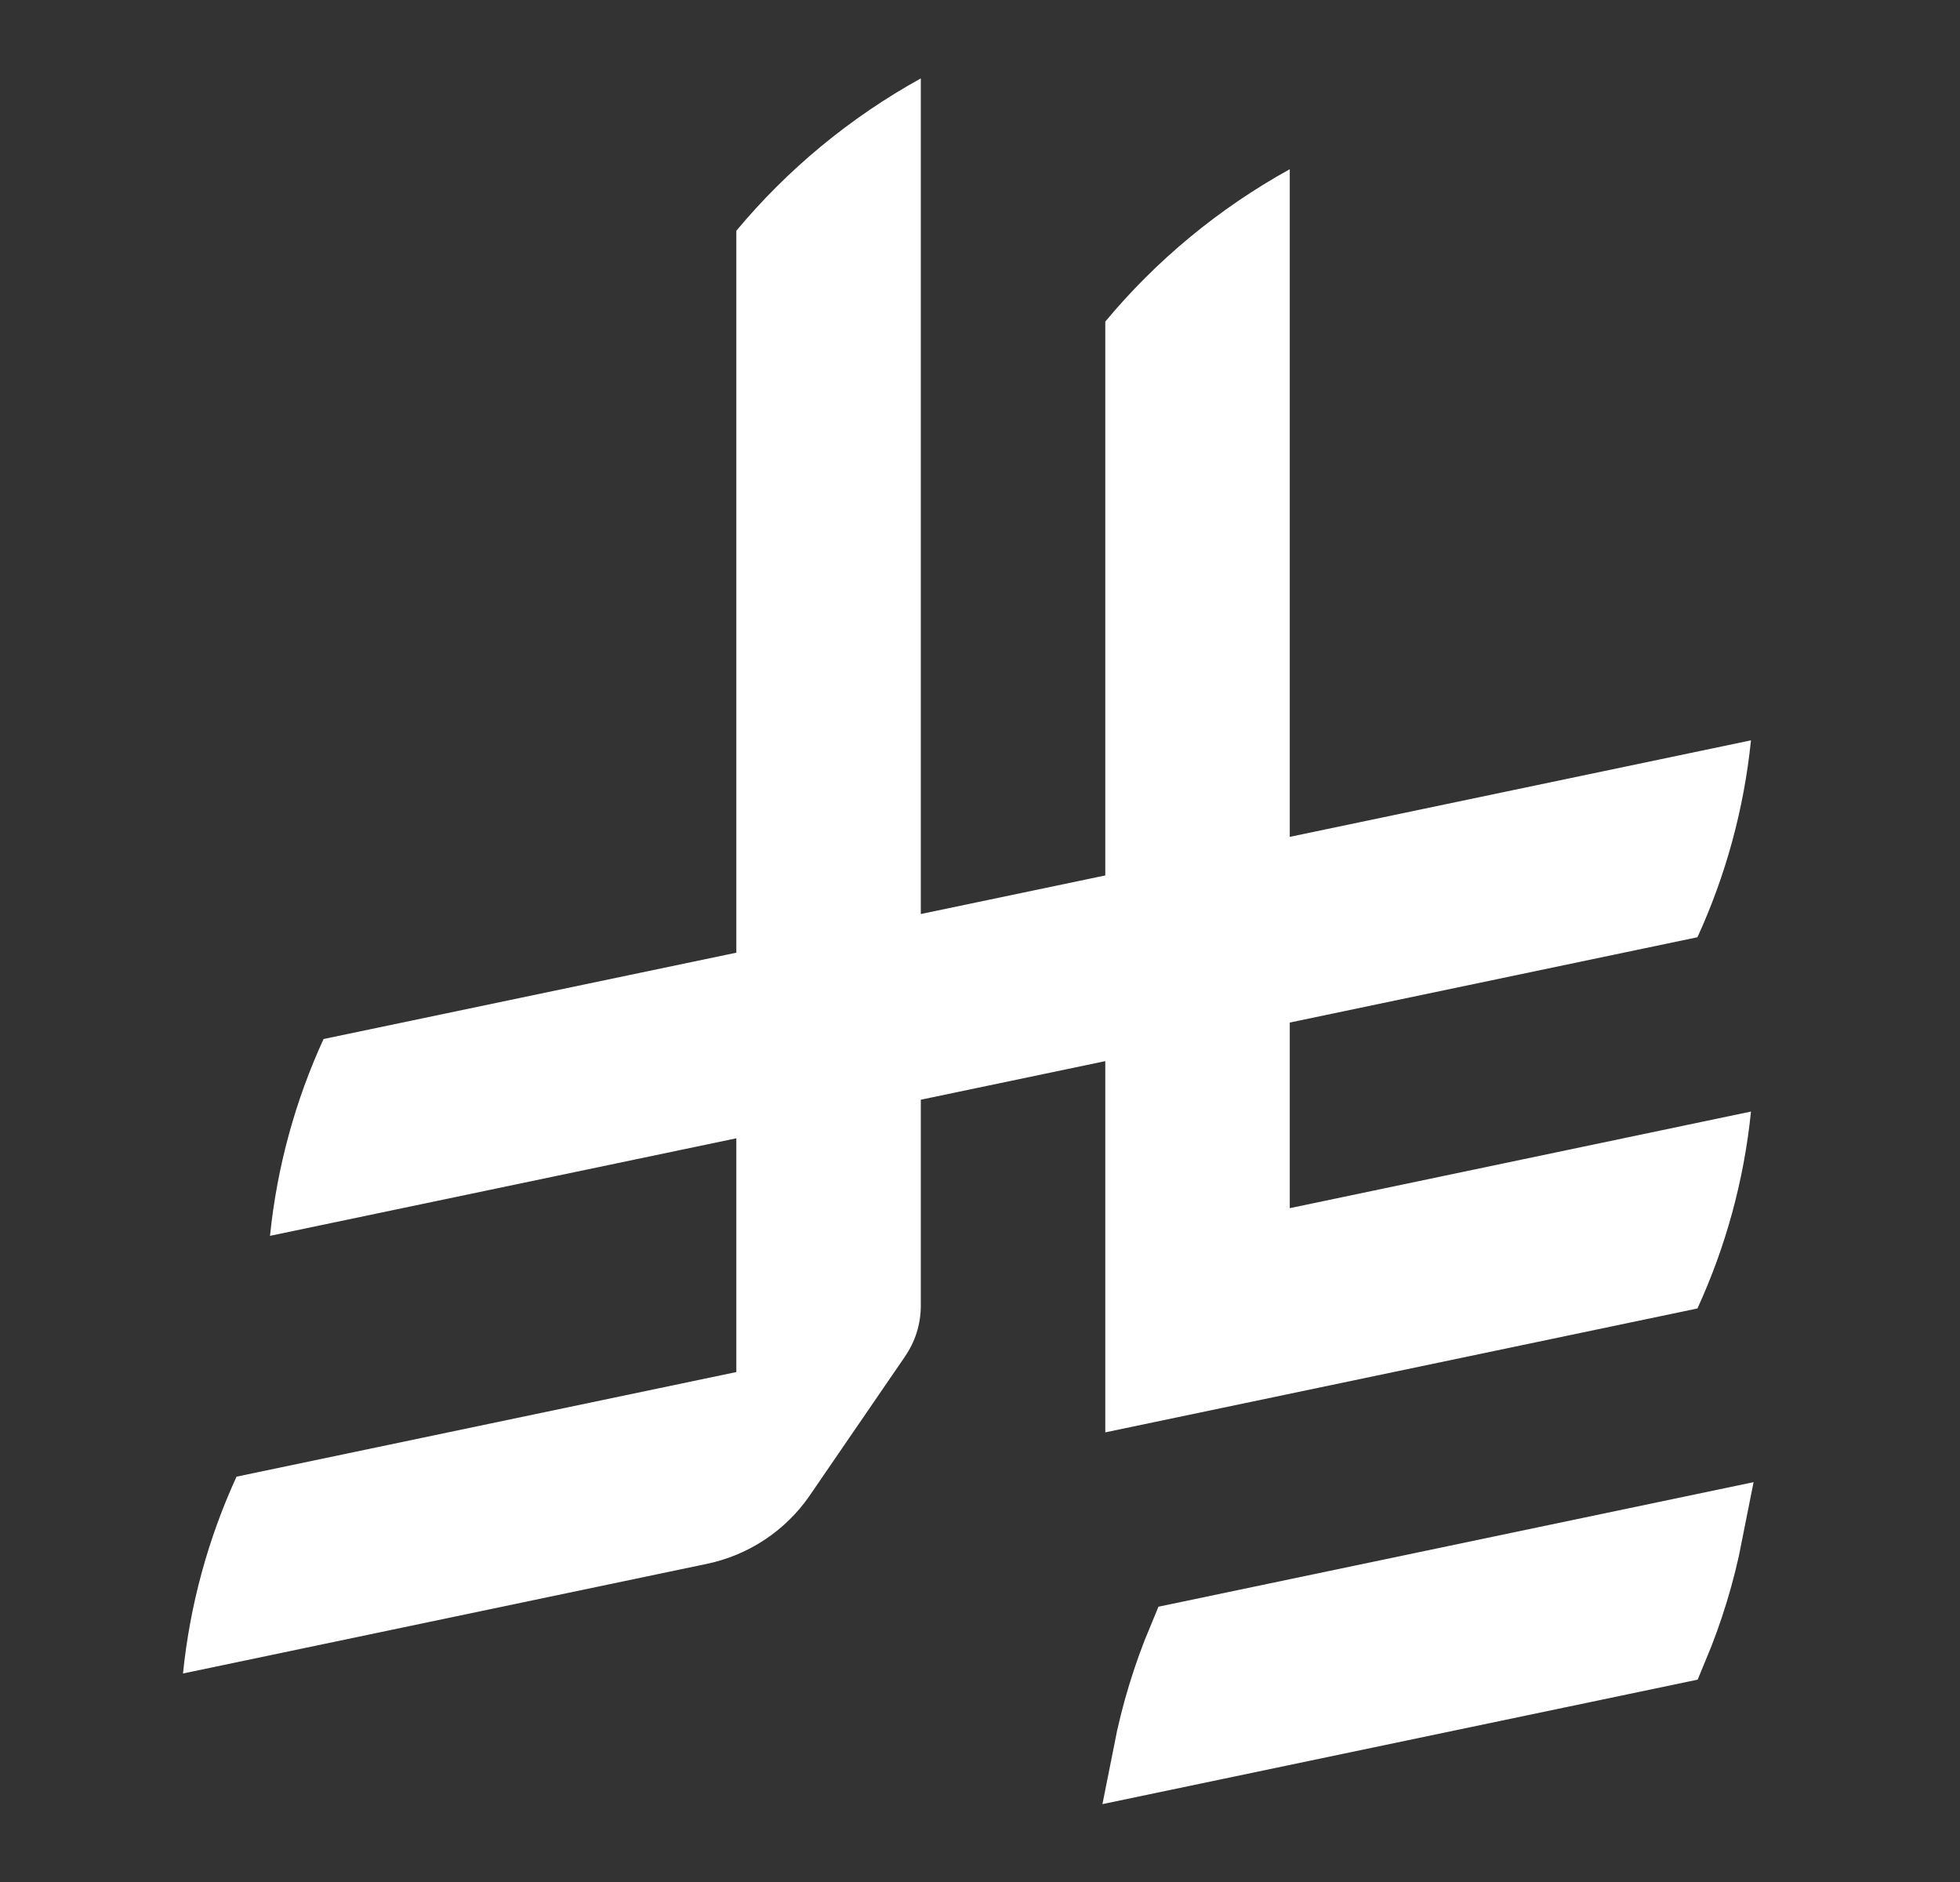 <svg width="25" height="24" viewBox="0 0 25 24" fill="none" xmlns="http://www.w3.org/2000/svg">
<rect x="0" y="0" width="25" height="24" fill="#333333" stroke="none"/>
<path d="M21.731 19.545C21.633 20.044 21.486 20.525 21.294 20.984L14.698 22.363C14.796 21.865 14.944 21.384 15.136 20.925L21.731 19.545Z" fill="white" stroke="white"/>
<path d="M21.651 16.686C22.008 15.907 22.244 15.062 22.334 14.175L16.451 15.407V13.04L21.651 11.952C22.008 11.173 22.243 10.328 22.334 9.441L16.451 10.672V2.158C15.549 2.656 14.748 3.319 14.098 4.101V11.164L11.745 11.656V1C10.843 1.498 10.043 2.161 9.392 2.943V12.149L4.127 13.25C3.77 14.028 3.534 14.874 3.444 15.76L9.392 14.516V17.497L3.017 18.831C2.66 19.609 2.424 20.455 2.334 21.341L9.006 19.945C9.55 19.834 10.017 19.518 10.32 19.083L11.544 17.298V17.297C11.671 17.113 11.745 16.89 11.745 16.65V14.024L14.098 13.532V18.266L21.651 16.686L21.651 16.686Z" fill="white"/>
</svg>
